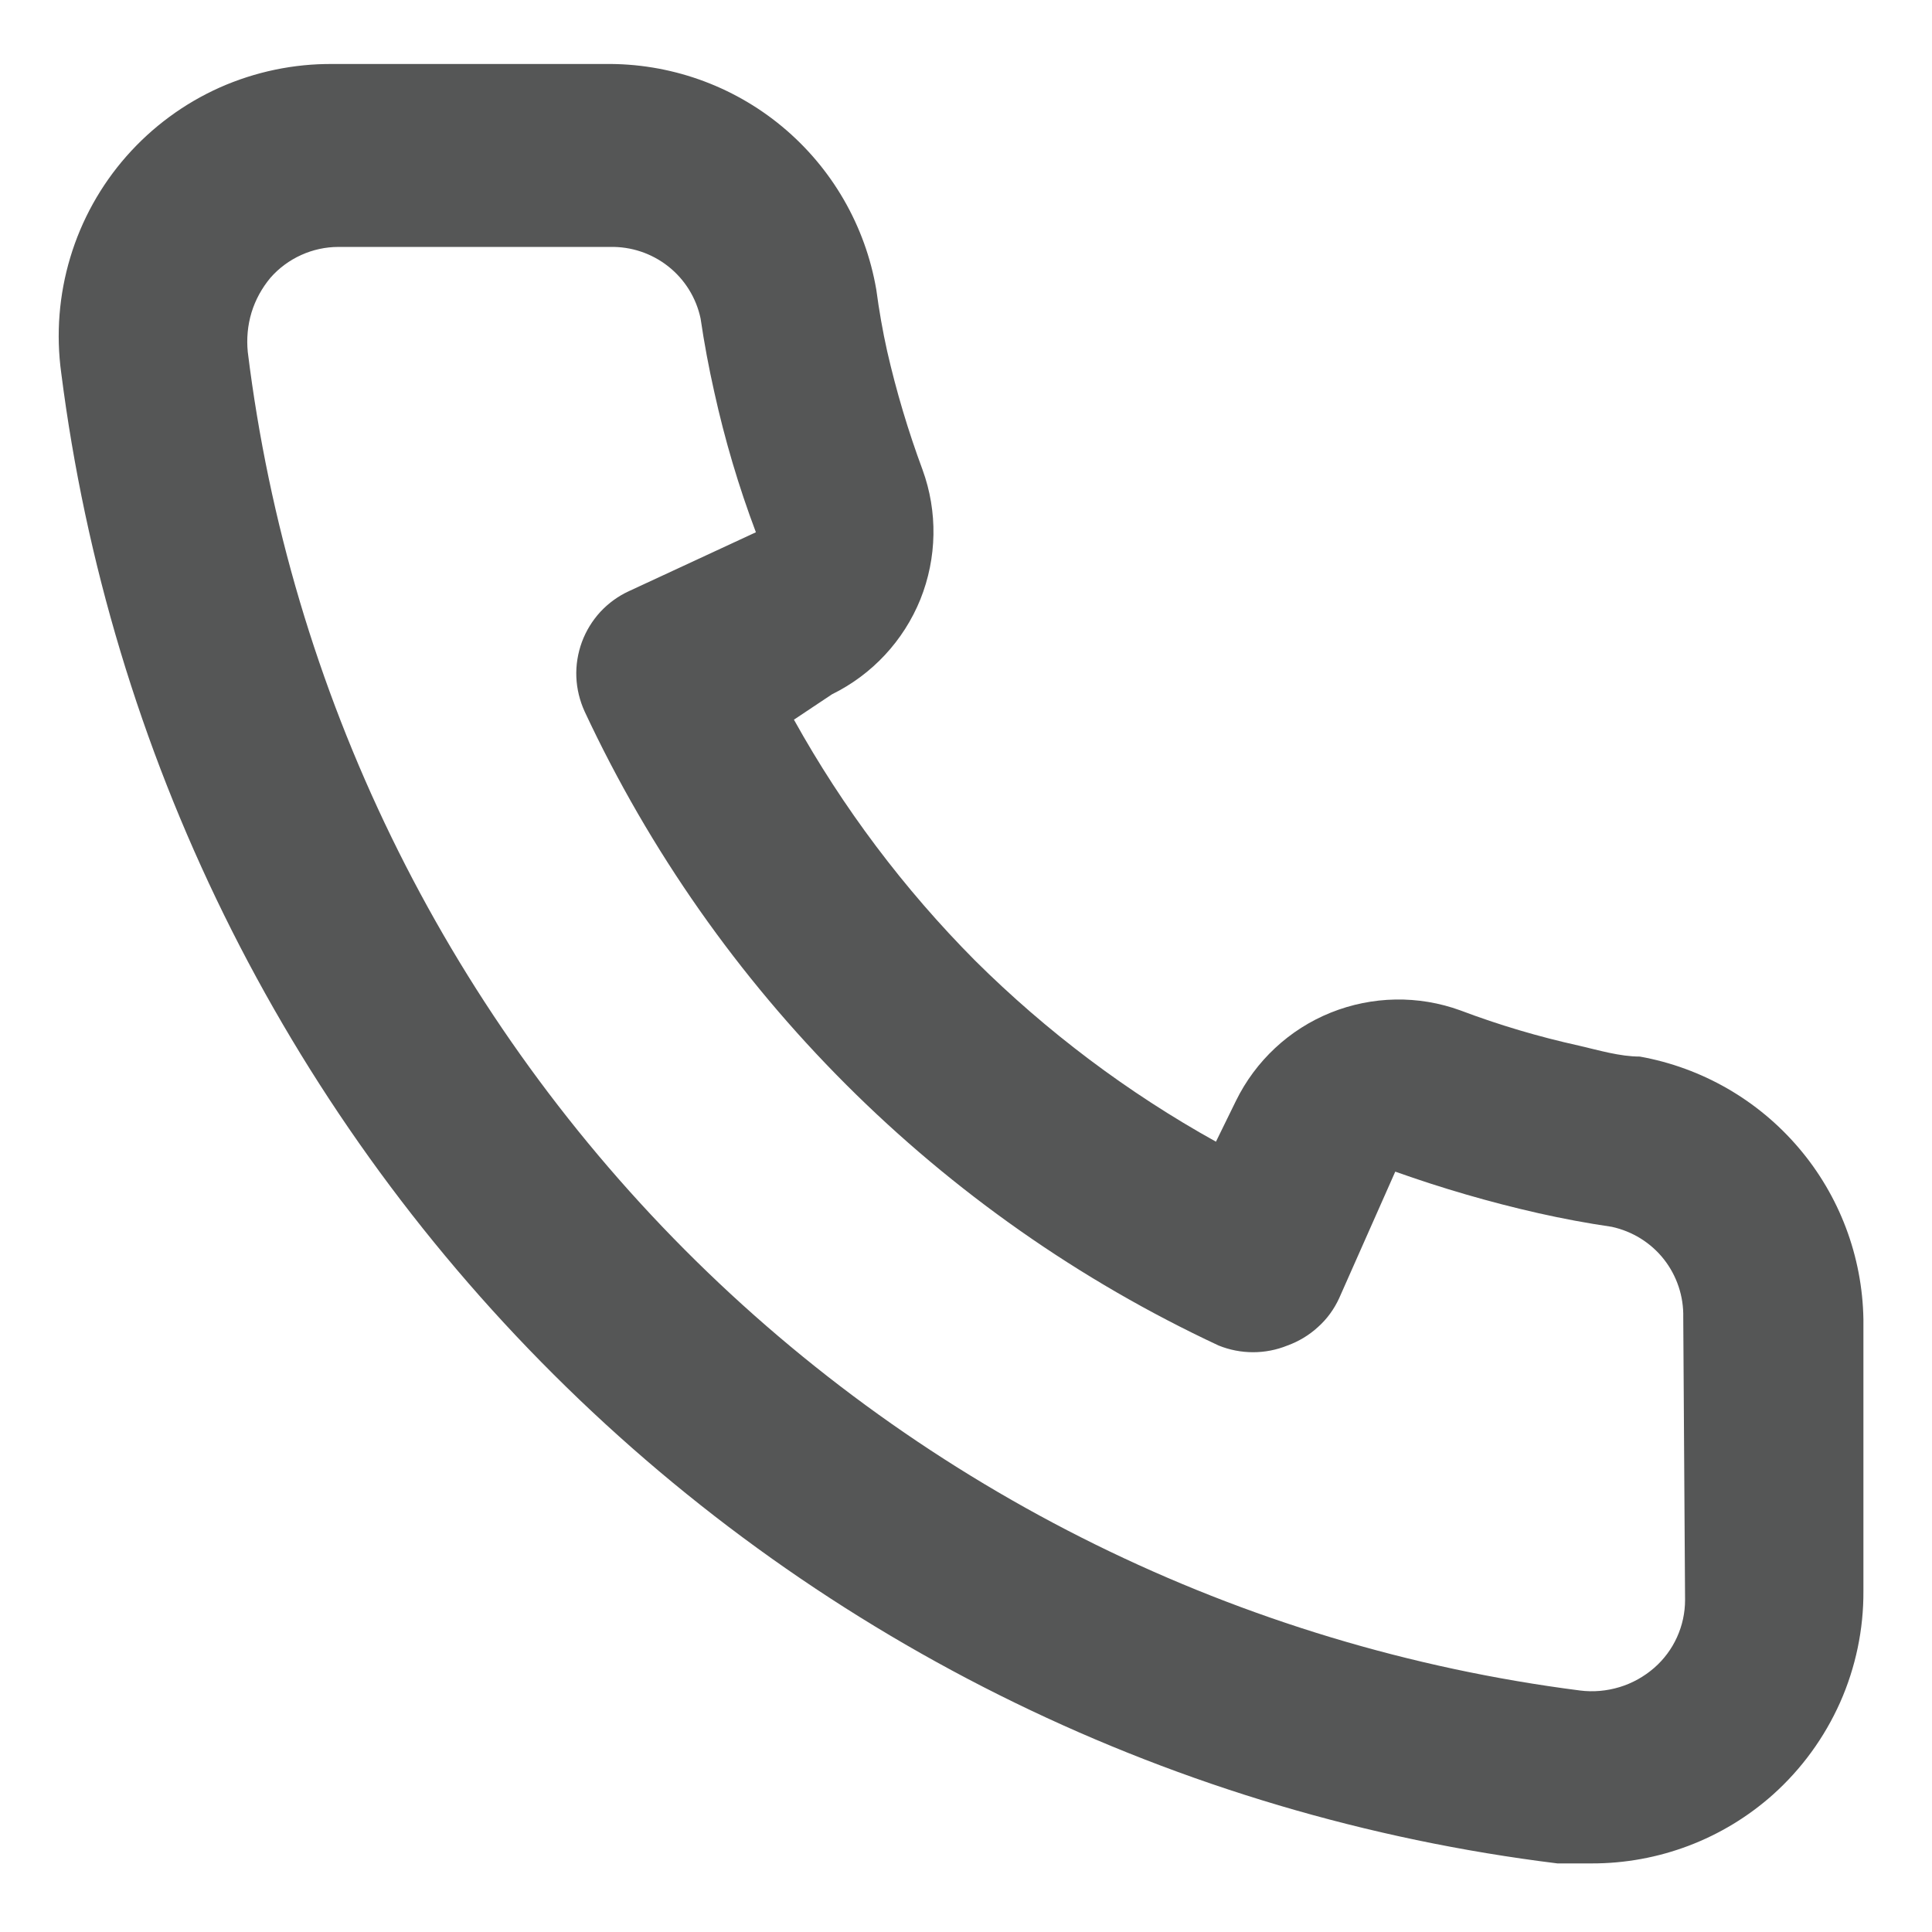 <svg width="16" height="16" viewBox="0 0 16 16" fill="none" xmlns="http://www.w3.org/2000/svg">
<path d="M13.58 8.75C13.415 8.75 13.242 8.698 13.078 8.66C12.743 8.586 12.415 8.489 12.095 8.368C11.747 8.241 11.365 8.248 11.021 8.386C10.678 8.524 10.398 8.785 10.235 9.118L10.07 9.455C9.339 9.049 8.668 8.544 8.075 7.955C7.486 7.362 6.981 6.691 6.575 5.96L6.89 5.75C7.222 5.587 7.483 5.307 7.622 4.964C7.76 4.62 7.767 4.238 7.64 3.89C7.521 3.569 7.423 3.241 7.347 2.908C7.31 2.743 7.28 2.57 7.257 2.398C7.166 1.869 6.89 1.391 6.477 1.048C6.065 0.706 5.543 0.522 5.007 0.53H2.757C2.434 0.527 2.114 0.594 1.819 0.725C1.524 0.857 1.261 1.051 1.047 1.294C0.834 1.536 0.675 1.822 0.582 2.132C0.489 2.441 0.463 2.767 0.507 3.088C0.907 6.23 2.342 9.149 4.586 11.384C6.829 13.62 9.754 15.044 12.898 15.432H13.182C13.736 15.433 14.27 15.23 14.682 14.863C14.92 14.65 15.109 14.39 15.239 14.099C15.368 13.808 15.434 13.493 15.432 13.175V10.925C15.423 10.404 15.234 9.902 14.896 9.506C14.558 9.109 14.093 8.842 13.58 8.75ZM13.955 13.25C13.955 13.357 13.932 13.462 13.888 13.559C13.844 13.656 13.78 13.742 13.7 13.812C13.616 13.885 13.518 13.94 13.412 13.972C13.306 14.004 13.195 14.014 13.085 14C10.276 13.64 7.667 12.355 5.669 10.348C3.672 8.341 2.399 5.726 2.052 2.915C2.041 2.805 2.051 2.694 2.083 2.588C2.115 2.483 2.169 2.385 2.24 2.3C2.31 2.22 2.397 2.156 2.494 2.112C2.591 2.068 2.696 2.045 2.802 2.045H5.052C5.227 2.041 5.397 2.098 5.534 2.206C5.671 2.314 5.766 2.467 5.802 2.638C5.832 2.843 5.87 3.045 5.915 3.245C6.002 3.64 6.117 4.029 6.26 4.408L5.21 4.895C5.12 4.936 5.039 4.995 4.972 5.067C4.905 5.14 4.853 5.225 4.819 5.317C4.785 5.41 4.769 5.509 4.773 5.607C4.777 5.706 4.801 5.803 4.842 5.893C5.922 8.205 7.78 10.063 10.092 11.143C10.275 11.217 10.48 11.217 10.662 11.143C10.756 11.109 10.842 11.057 10.915 10.99C10.989 10.924 11.048 10.843 11.09 10.752L11.555 9.703C11.943 9.841 12.338 9.956 12.74 10.047C12.94 10.092 13.143 10.13 13.348 10.16C13.518 10.197 13.671 10.291 13.779 10.428C13.887 10.565 13.944 10.736 13.94 10.91L13.955 13.25Z" fill="#555656"/>
</svg>
